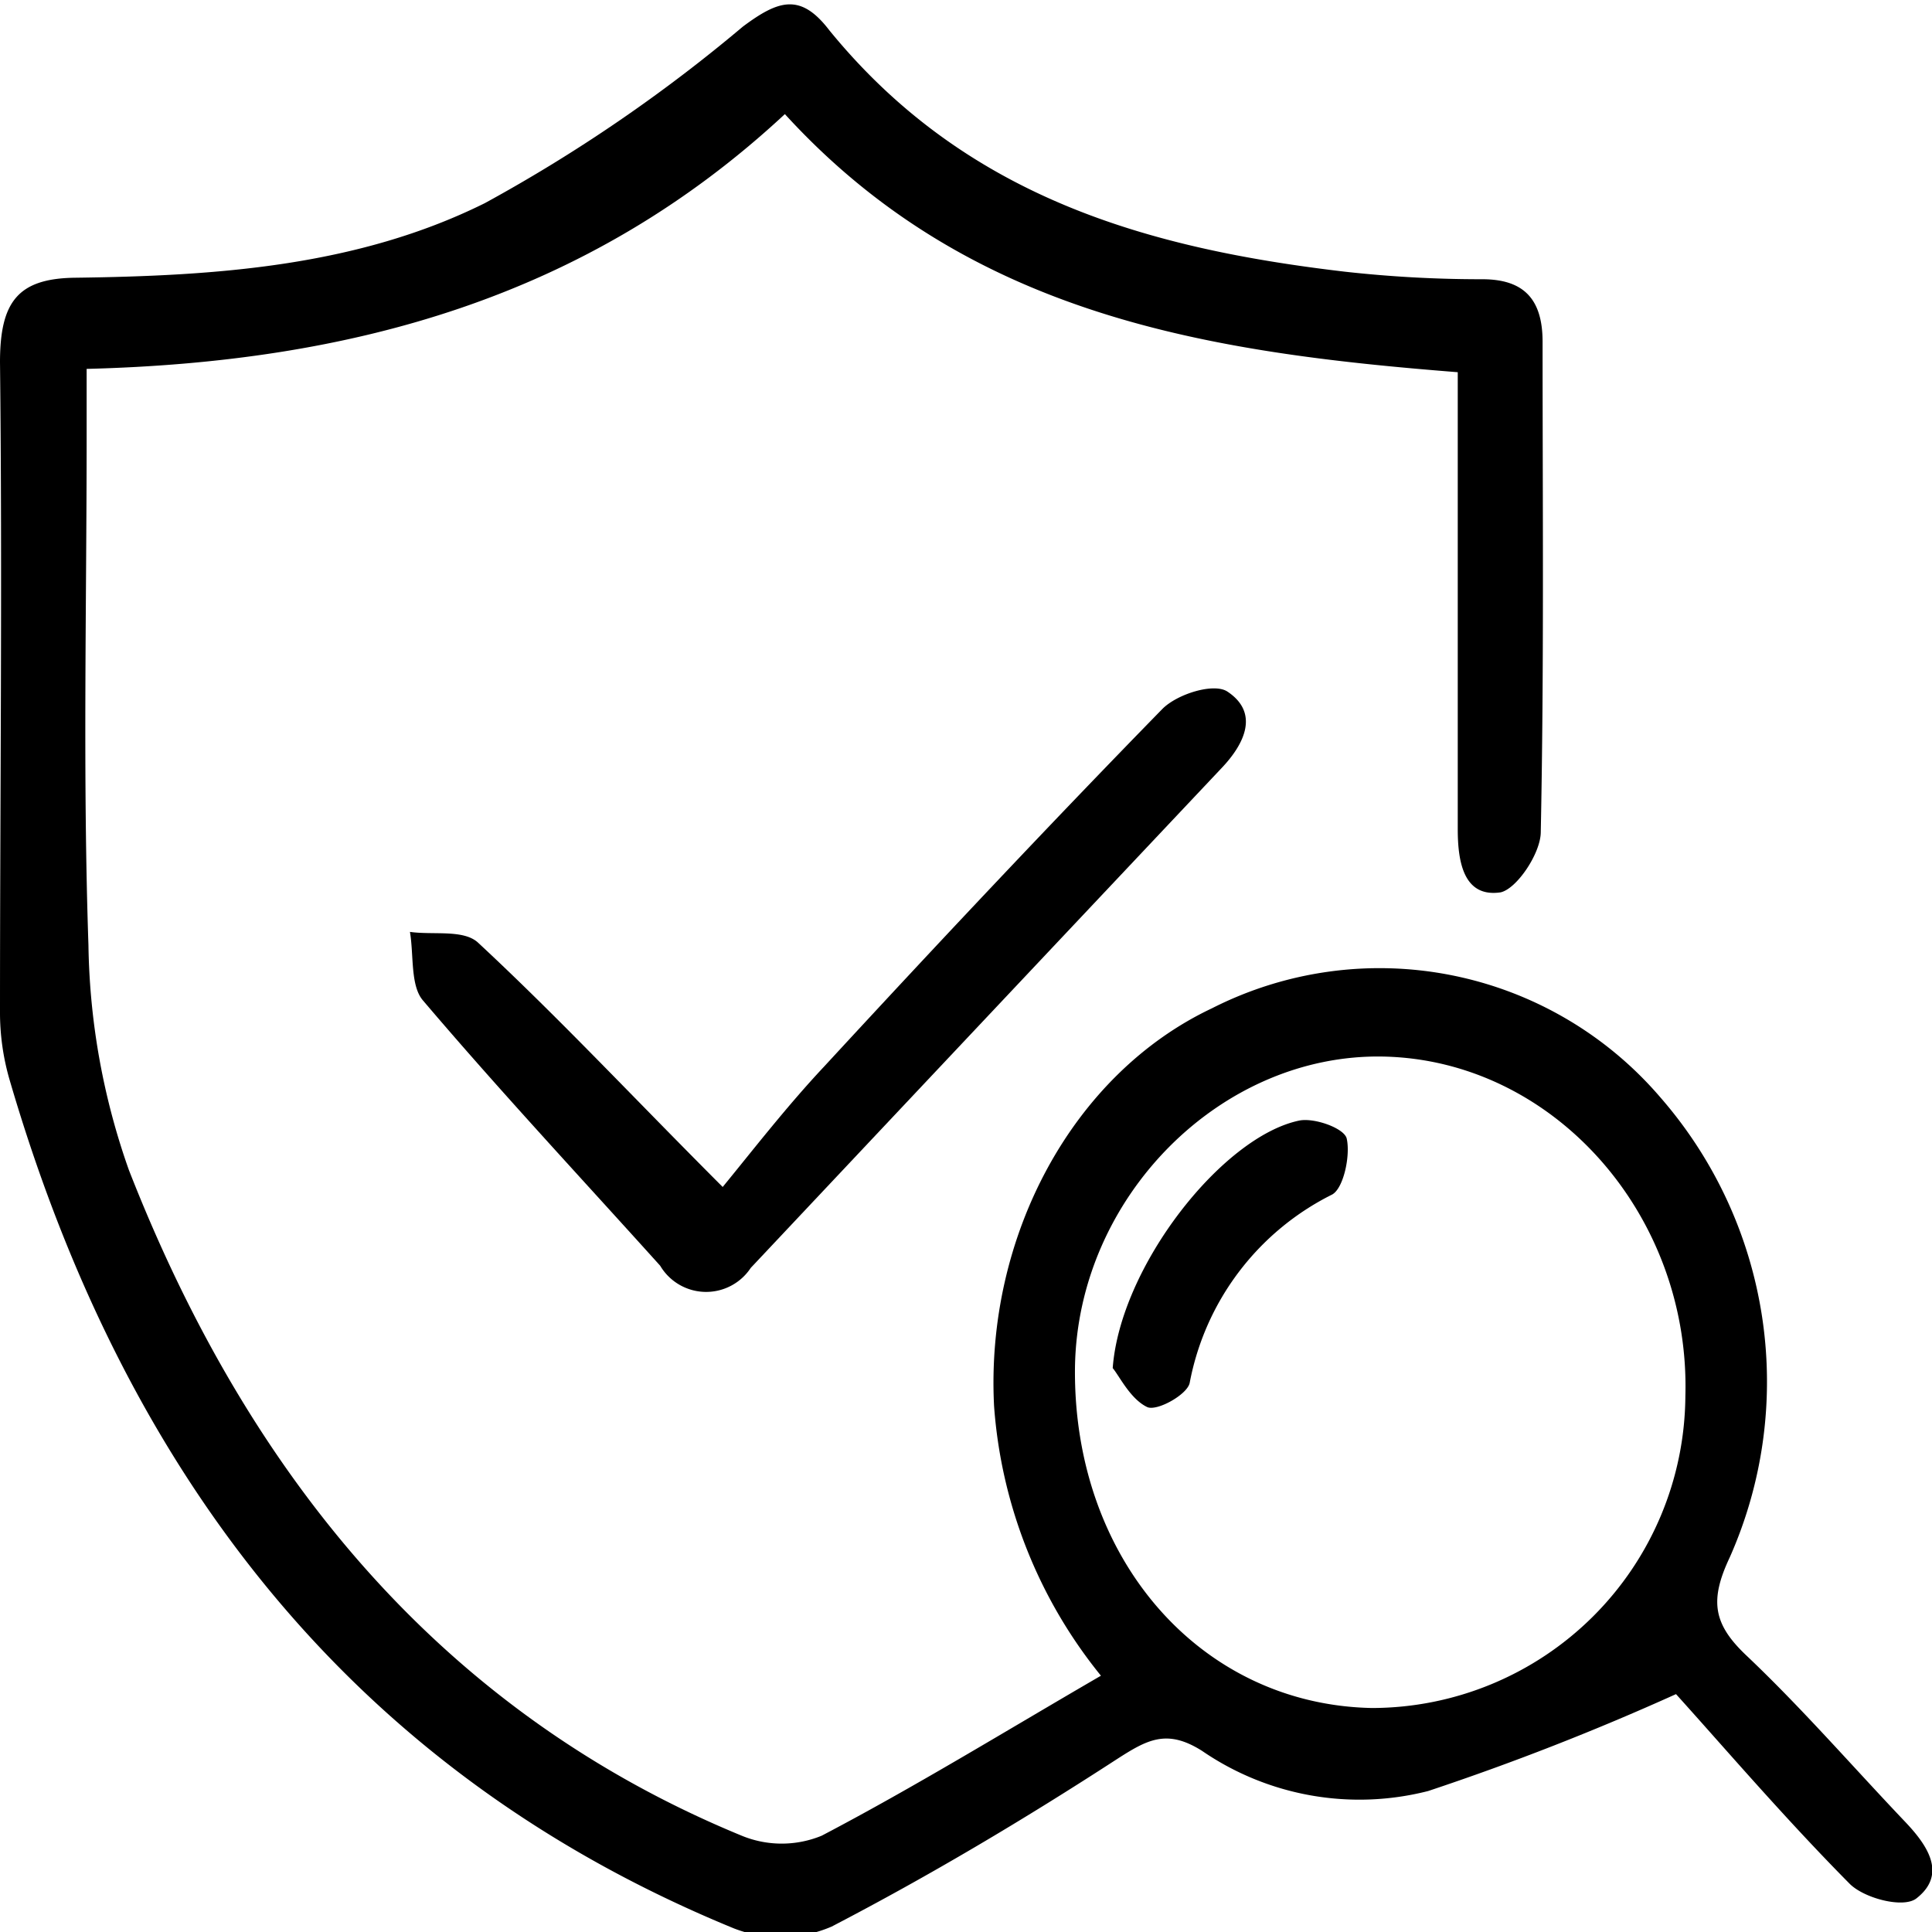 <svg id="图层_1" data-name="图层 1" xmlns="http://www.w3.org/2000/svg" viewBox="0 0 64 64"><path d="M55.52,56.12a85.66,85.66,0,0,1-8.21,3.21A9.21,9.21,0,0,1,39.82,58c-1.17-.74-1.82-.37-2.83.28-3.08,2-6.21,3.86-9.44,5.54a4.27,4.27,0,0,1-3.24.06C11.9,58.79,4.19,49.09.3,35.71A8,8,0,0,1,0,33.52C0,26.34.08,19.17,0,12c0-2,.59-2.78,2.5-2.8,4.64-.06,9.33-.37,13.56-2.47A51.8,51.8,0,0,0,24.61.88C25.79,0,26.52-.24,27.47,1,32,6.56,38.07,8.24,44.55,9a40.68,40.68,0,0,0,4.55.25c1.35,0,2,.63,2,2.07,0,5.41.05,10.83-.06,16.24,0,.7-.79,1.88-1.33,2-1.22.18-1.42-1-1.42-2.09,0-5,0-10,0-15.14C40.05,11.68,32.12,10.48,26,3.78,19.41,9.91,11.56,12,2.87,12.22v2.24c0,5.62-.13,11.24.06,16.85a23.27,23.27,0,0,0,1.34,7.45c4,10.23,10.46,18,20.3,22.05a3.48,3.48,0,0,0,2.65,0c3.09-1.62,6.08-3.46,9.25-5.3a16,16,0,0,1-3.54-8.93c-.29-5.62,2.6-11,7.22-13.18A12.25,12.25,0,0,1,55,36.35a14.33,14.33,0,0,1,2.3,15.24c-.67,1.42-.55,2.2.53,3.23,1.85,1.75,3.53,3.69,5.29,5.54.73.77,1.39,1.73.36,2.53-.43.33-1.71,0-2.2-.48C59.12,60.23,57.11,57.88,55.52,56.12Zm-10.07.46A10.4,10.4,0,0,0,55.83,46.25c.17-6-4.36-11.13-10-11.25-5.4-.11-10.14,4.67-10.22,10.3C35.54,51.63,39.76,56.47,45.45,56.58Z"/><path d="M23.94,39.32c1-1.22,2.13-2.68,3.37-4,3.69-4,7.4-7.95,11.19-11.83.49-.5,1.71-.88,2.16-.58,1.07.71.56,1.74-.19,2.53Q32.67,33.71,24.87,42a1.77,1.77,0,0,1-3-.07c-2.63-2.92-5.31-5.79-7.86-8.79-.42-.49-.3-1.5-.43-2.27.77.11,1.78-.09,2.26.36C18.53,33.73,21,36.38,23.94,39.32Z"/><path d="M36.86,45.32c.25-3.37,3.63-7.67,6.18-8.2.5-.1,1.48.25,1.57.59.13.56-.1,1.65-.48,1.86a8.79,8.79,0,0,0-4.72,6.24c-.08.39-1.09.95-1.41.8C37.44,46.34,37.08,45.58,36.86,45.32Z"/></svg>
